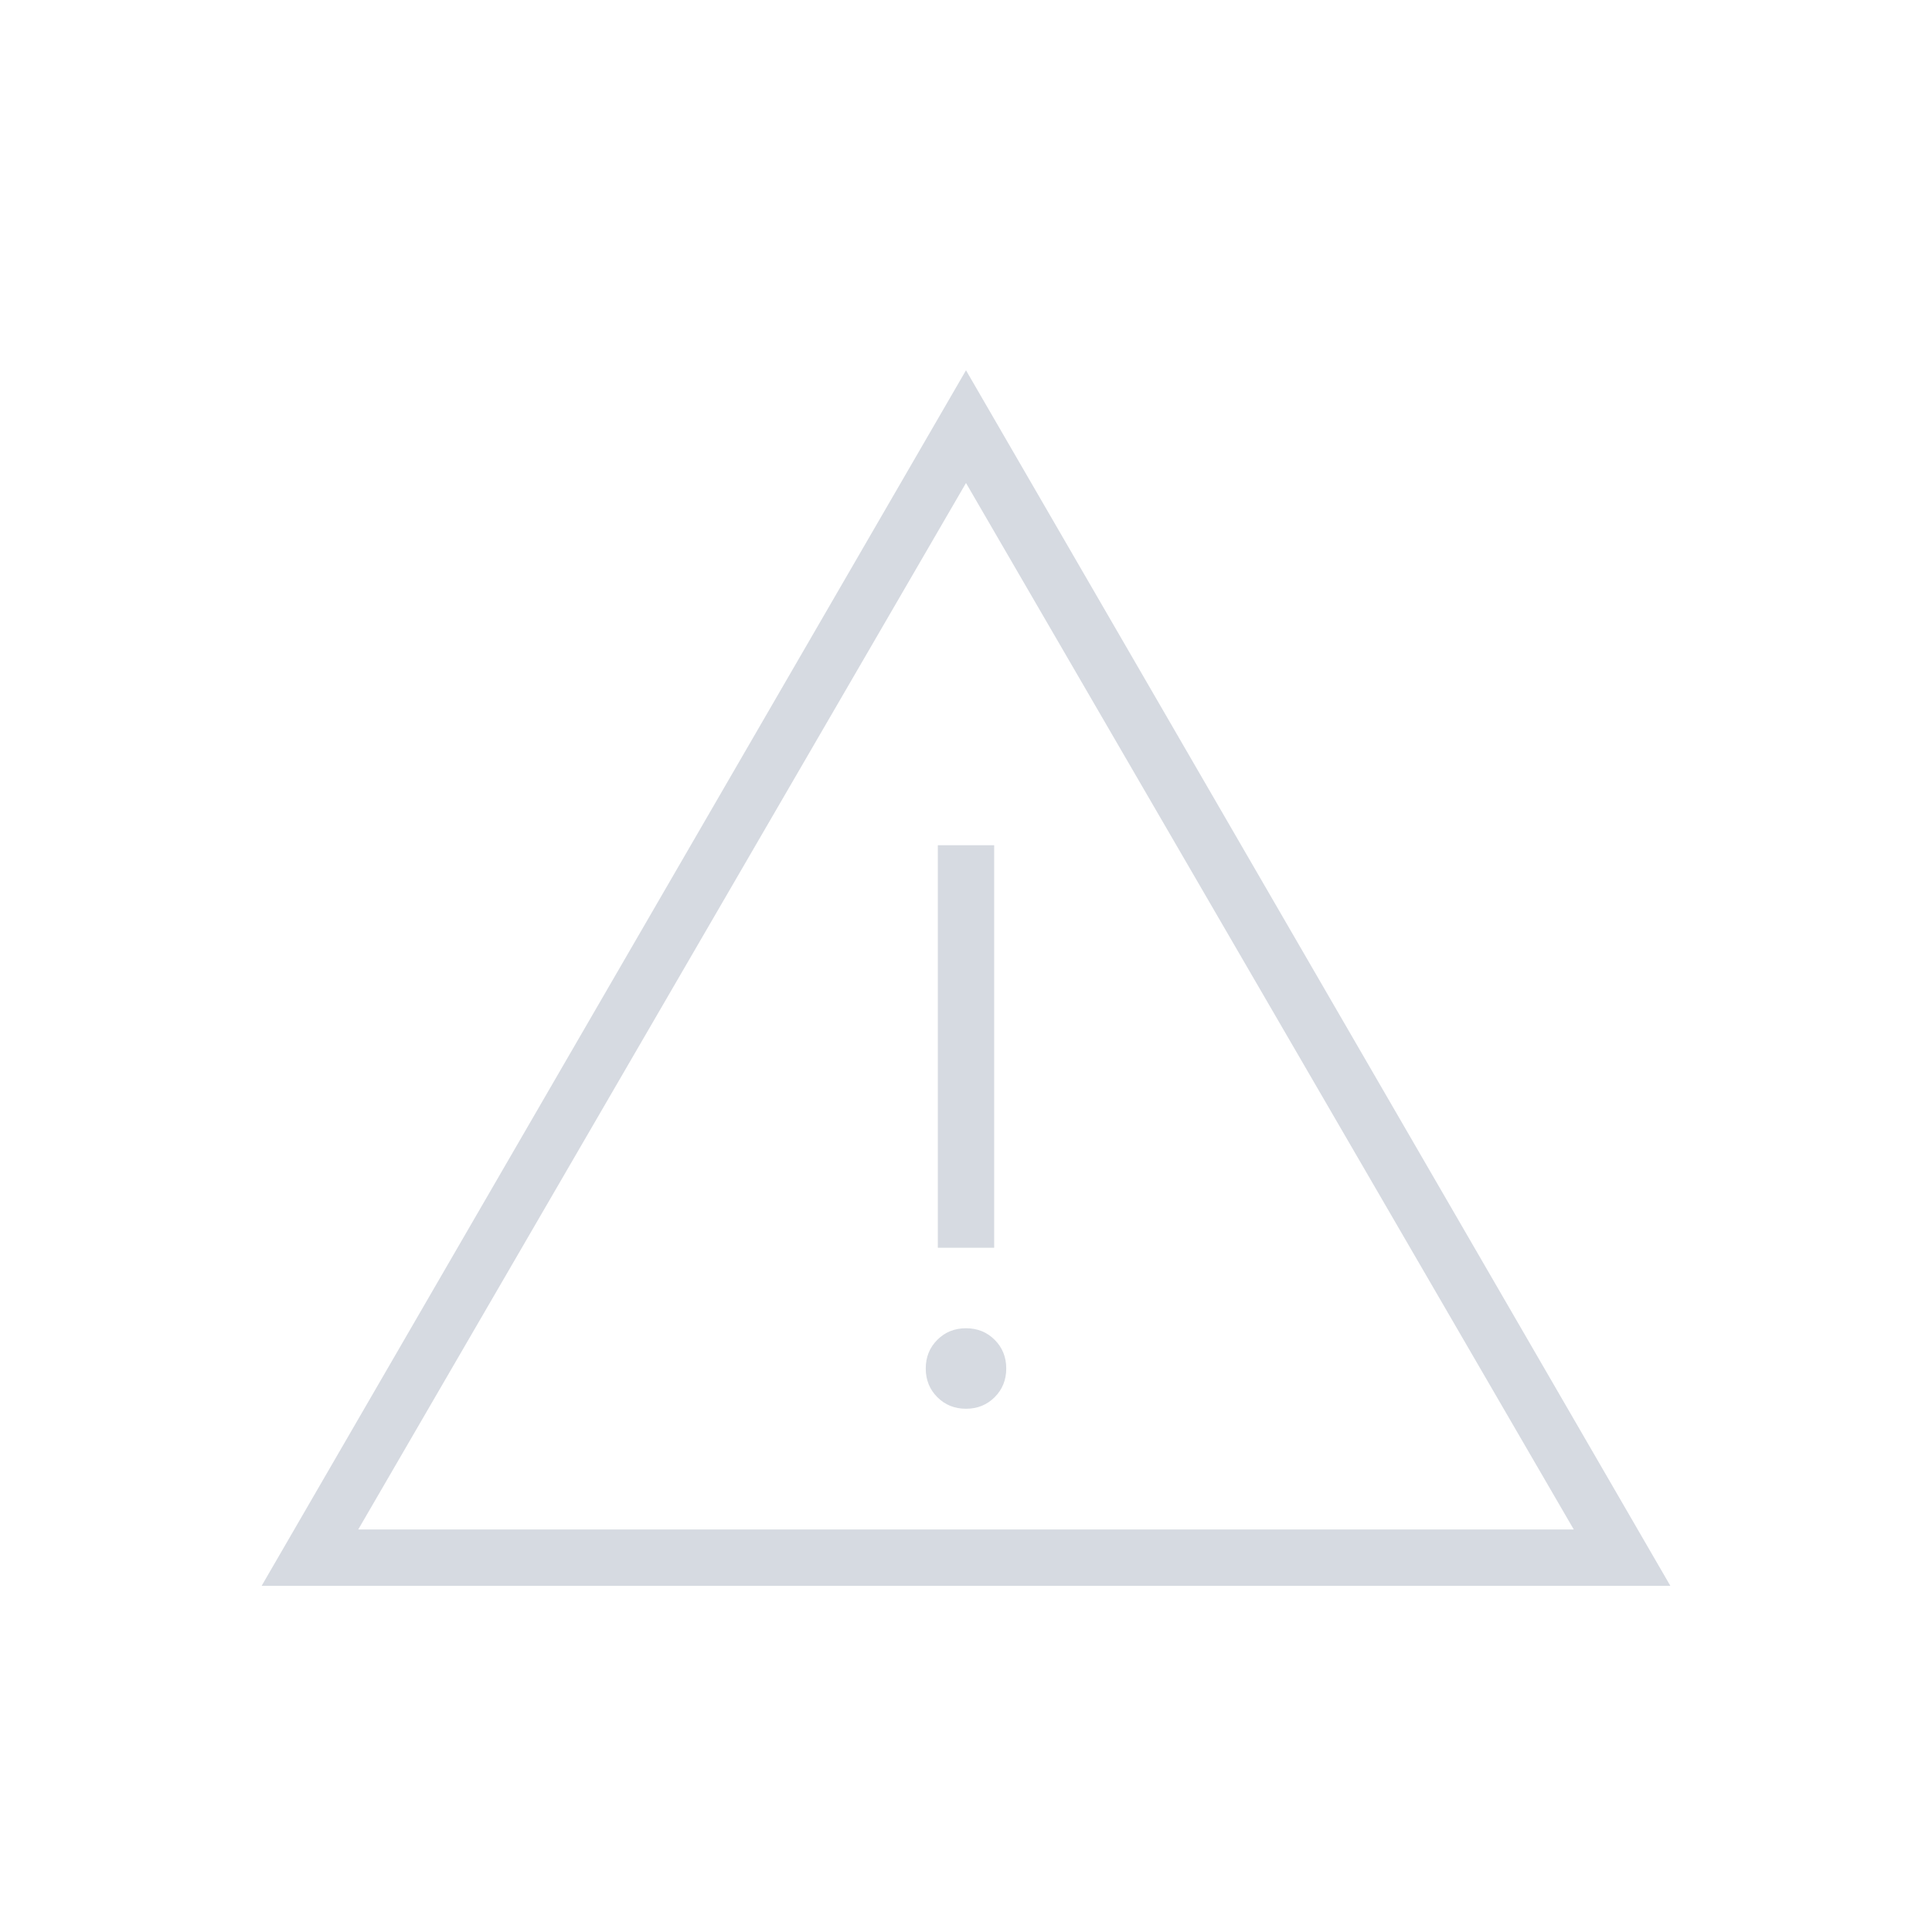 <svg xmlns="http://www.w3.org/2000/svg" height="24px" viewBox="0 -960 960 960" width="24px" fill="#D6DAE1"><path d="m130-172 350-604 350 604H130Zm48-28h604L480-720 178-200Zm302-60q8.5 0 14.25-5.75T500-280q0-8.5-5.75-14.25T480-300q-8.5 0-14.25 5.75T460-280q0 8.5 5.75 14.25T480-260Zm-14-80h28v-200h-28v200Zm14-120Z"/></svg>